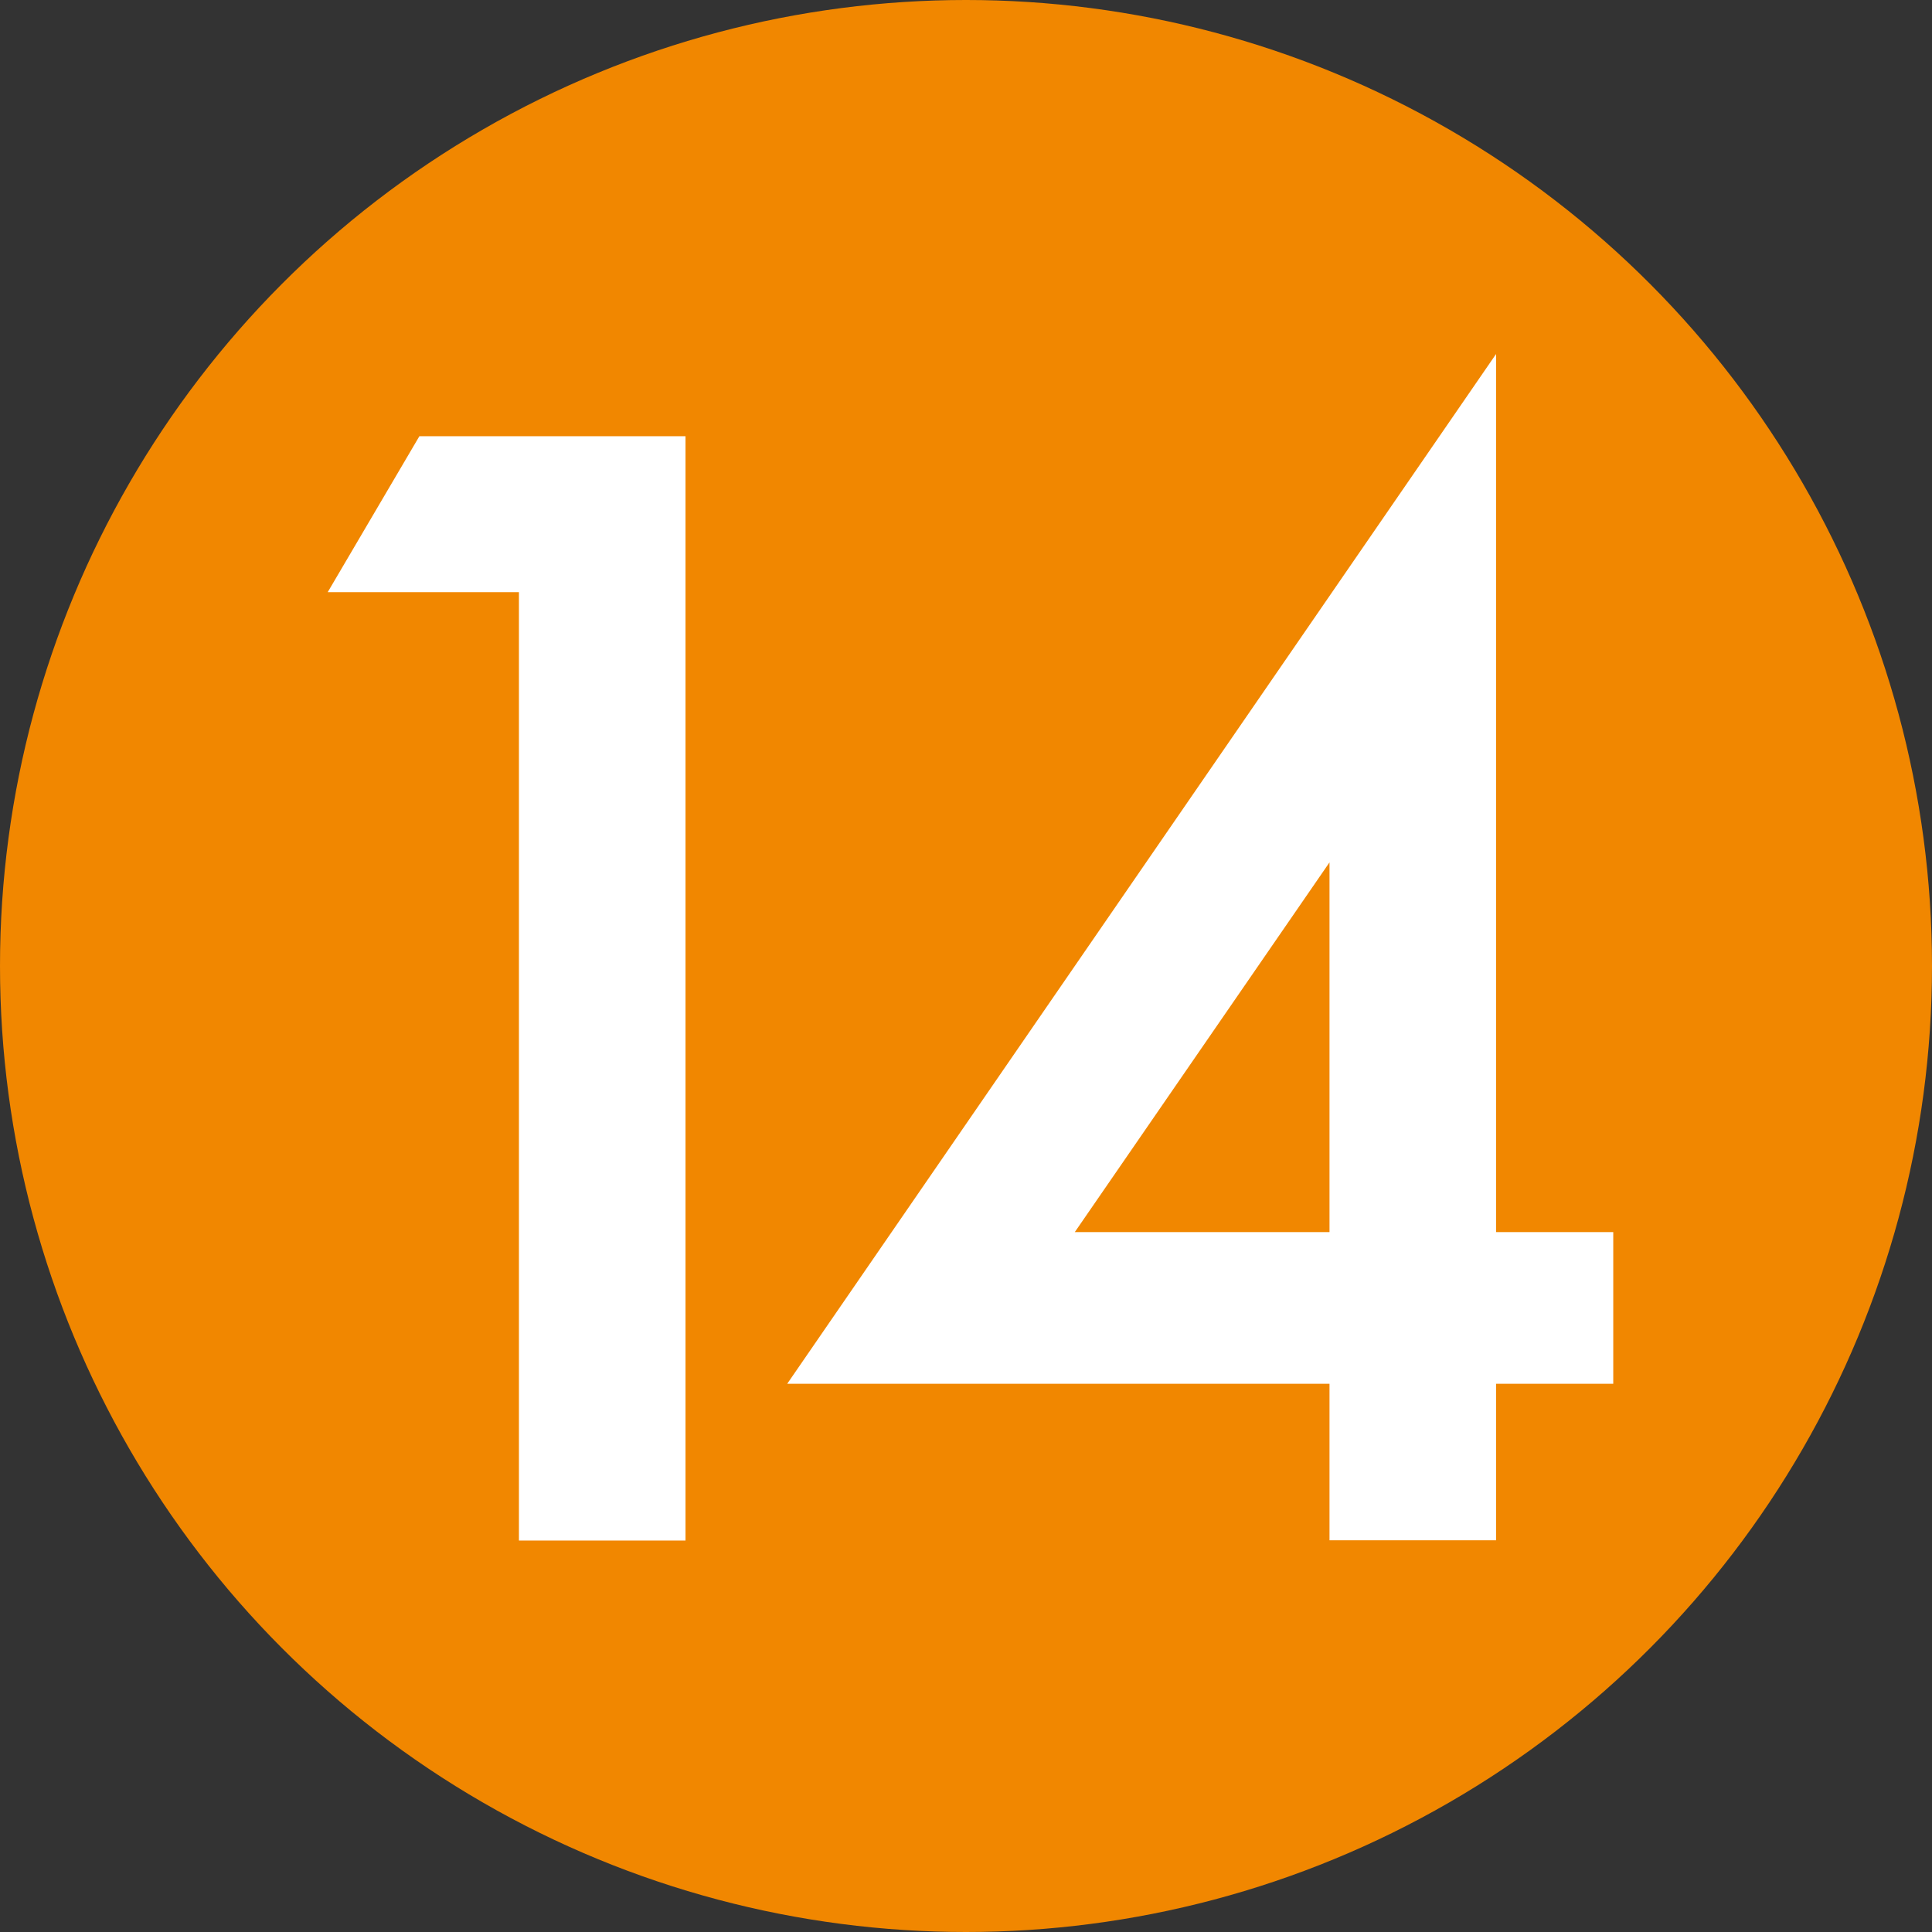 <?xml version="1.0" encoding="UTF-8"?>
<svg id="_レイヤー_2" data-name="レイヤー_2" xmlns="http://www.w3.org/2000/svg" viewBox="0 0 71.22 71.22">
  <rect x="0" y="0" width="71.22" height="71.22" fill="#333333" stroke="none"/>
  <defs>
    <style>
      .cls-1 {
        fill: #f18700;
      }

      .cls-2 {
        fill: #fff;
      }
    </style>
  </defs>
  <g id="_レイヤー_1-2" data-name="レイヤー_1">
    <g>
      <circle class="cls-1" cx="35.61" cy="35.61" r="35.61"/>
      <g>
        <path class="cls-2" d="M19.12,21.83h-7.04l3.38-5.75h9.81v40.71h-6.14V21.83Z"/>
        <path class="cls-2" d="M55.15,45.42h4.32v5.59h-4.32v5.77h-6.14v-5.77h-19.99L55.15,13.05v32.38ZM49.01,45.42v-13.63l-9.39,13.63h9.39Z"/>
      </g>
    </g>
  </g>
</svg>